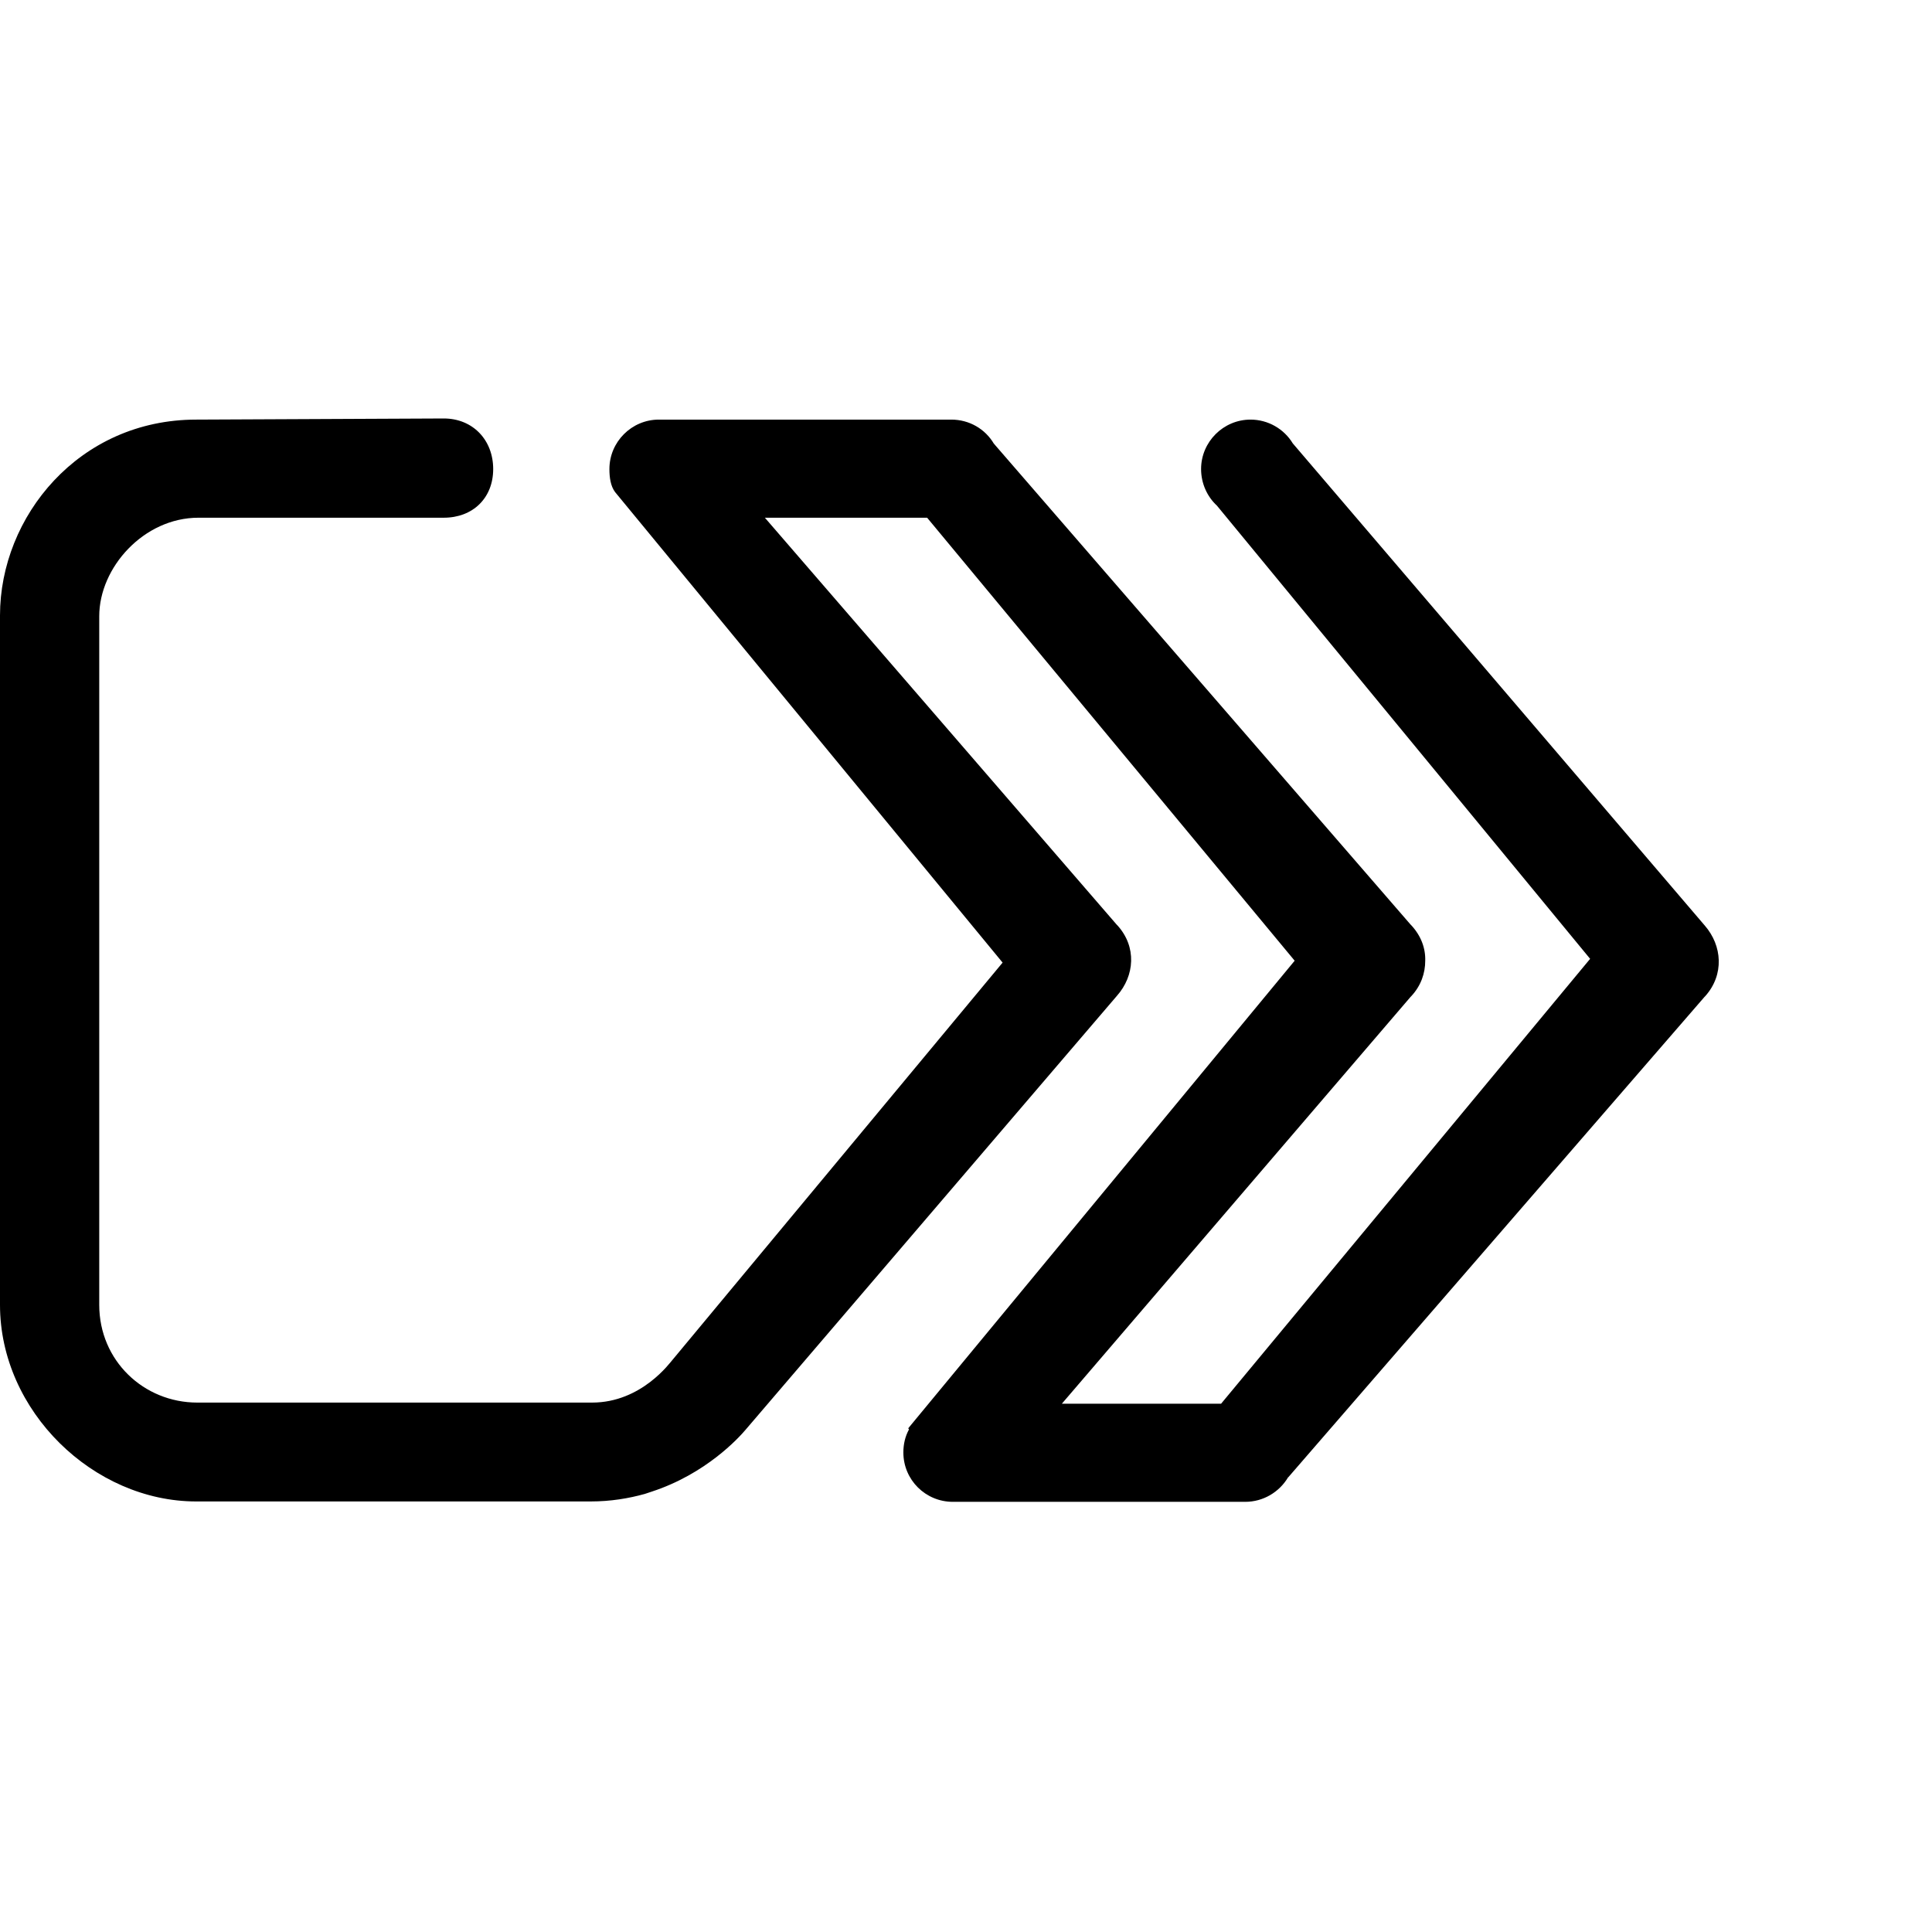 <?xml version="1.0" encoding="utf-8"?>
<!-- Generator: Adobe Illustrator 24.3.0, SVG Export Plug-In . SVG Version: 6.00 Build 0)  -->
<svg version="1.1" id="Layer_2_1_" xmlns="http://www.w3.org/2000/svg" x="0px"
     y="0px"
     viewBox="0 0 512 512" style="enable-background:new 0 0 512 512;" xml:space="preserve">
<style type="text/css">
	.st0{fill:#000;}
</style>
    <path class="st0" d="M451.8,245.3L342.6,117.5c-2.3-3.8-6.5-6.3-11.2-6.3c-7.2,0-13.1,5.9-13.1,13.1c0,3.8,1.6,7.3,4.2,9.7
	l98.9,120.1L323.6,372H313h-31.6l92.4-107.8c0.1-0.1,0.1-0.1,0.2-0.2l0,0c2.6-2.8,3.7-6.1,3.7-9.4c0.1-3.3-1.1-6.6-3.7-9.4l0,0
	c-0.1-0.1-0.1-0.1-0.2-0.2L263.5,117.7c0,0,0-0.1-0.1-0.1c-2.3-3.9-6.5-6.4-11.3-6.4h-77.5c-7.2,0-13.1,5.9-13.1,13.1
	c0,2.2,0.3,4.5,1.5,6.1l102.7,124.7l-87.5,105.3c-0.5,0.5-8.1,11.3-21.3,11.3H52.3c-14.2,0-26-11.1-26-25.9V163.3
	c0-12.9,11.8-26.1,26.3-26.1h65c7.7,0,13.1-5.2,13.1-12.9c0-7.7-5.4-13.4-13.1-13.4L52,111.2c-31.1,0-52,25.7-52,51.9v182.7
	c0,28.2,24.8,52.1,52,52.1h104.5c5.3,0,10.1-0.8,14.4-2c0.6-0.2,1.2-0.4,1.8-0.6c14.4-4.7,23.1-14.3,24.8-16.3L296,263.9
	c4.7-5.3,5.3-13,0.1-18.7l0,0c-0.1-0.1-0.1-0.1-0.2-0.2l-93.2-107.8h32.3h10.7l97.4,117.4L240.7,378.5c0,0,0,0.1,0.2,0.3
	c-1,1.8-1.5,3.9-1.5,6.1c0,7.3,5.9,13.1,13.1,13.1H330c4.8,0,9-2.6,11.3-6.4c0,0,0-0.1,0.1-0.1l110.3-127.3c0.1-0.1,0.1-0.1,0.2-0.2
	l0,0C457,258.3,456.4,250.6,451.8,245.3"/>
</svg>

